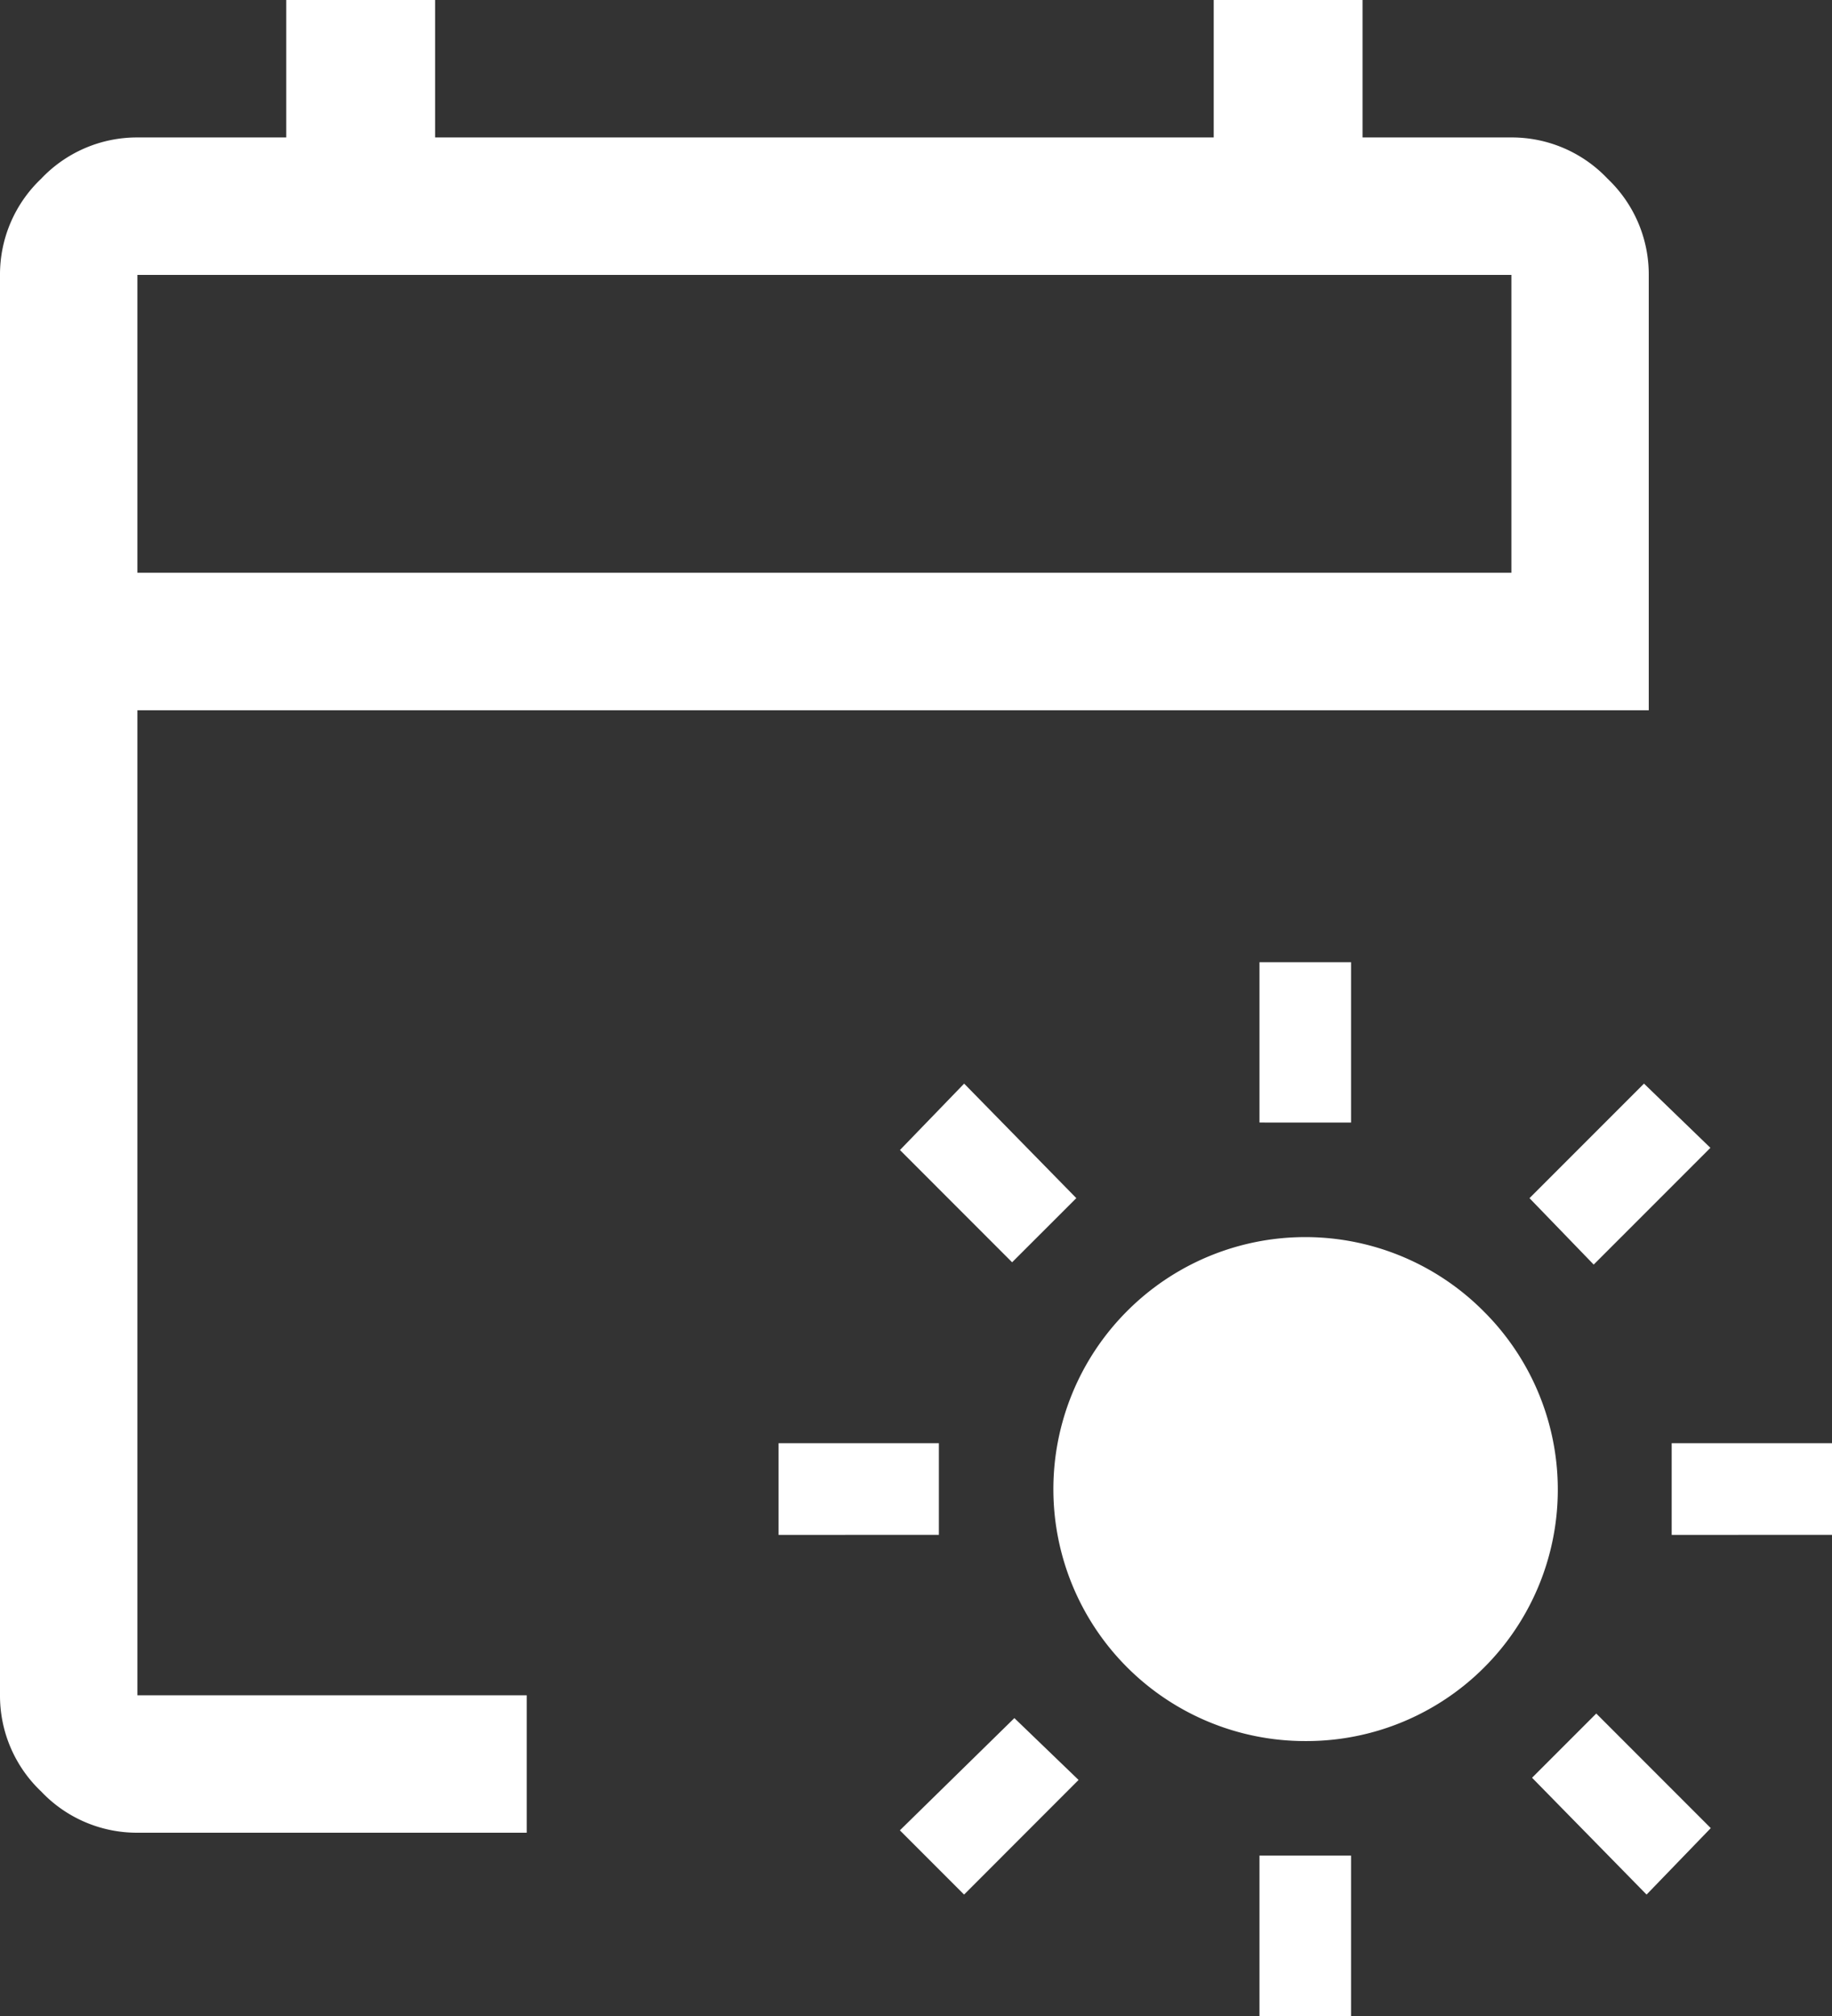 <svg xmlns="http://www.w3.org/2000/svg" width="48.51" height="53.361" viewBox="0 0 48.51 53.361"><rect x="0" y="0" width="48.51" height="53.361" fill="#333333" stroke="none"/><path id="early_on_FILL0_wght400_GRAD0_opsz48" d="M40.563,46.084a6.667,6.667,0,0,1-4.73-11.369,6.661,6.661,0,0,1,9.459,0,6.655,6.655,0,0,1-4.73,11.369ZM39.35,29.712V25.468h2.425v4.245Zm0,23.649V49.116h2.425v4.245ZM48.2,33.472l-1.7-1.758,3.032-3.032,1.758,1.7ZM31.528,50.147l-1.7-1.7,3.032-2.971,1.7,1.637Zm18.737-9.52V38.2H54.51v2.425Zm-23.649,0V38.2h4.245v2.425ZM49.6,50.147l-3.032-3.092,1.7-1.7L51.3,48.388ZM32.8,33.411,29.83,30.44l1.7-1.758L34.5,31.713ZM9.638,48.51a3.49,3.49,0,0,1-2.547-1.091A3.49,3.49,0,0,1,6,44.872V7.276A3.49,3.49,0,0,1,7.091,4.73,3.49,3.49,0,0,1,9.638,3.638H13.58V0h3.941V3.638H38.138V0h3.941V3.638h3.941A3.49,3.49,0,0,1,48.567,4.73a3.49,3.49,0,0,1,1.091,2.547V18.8H9.638V44.872H19.947V48.51Zm0-33.35H46.021V7.276H9.638Zm0,0v0Z" transform="translate(-6)" fill="#fff"></path></svg>
